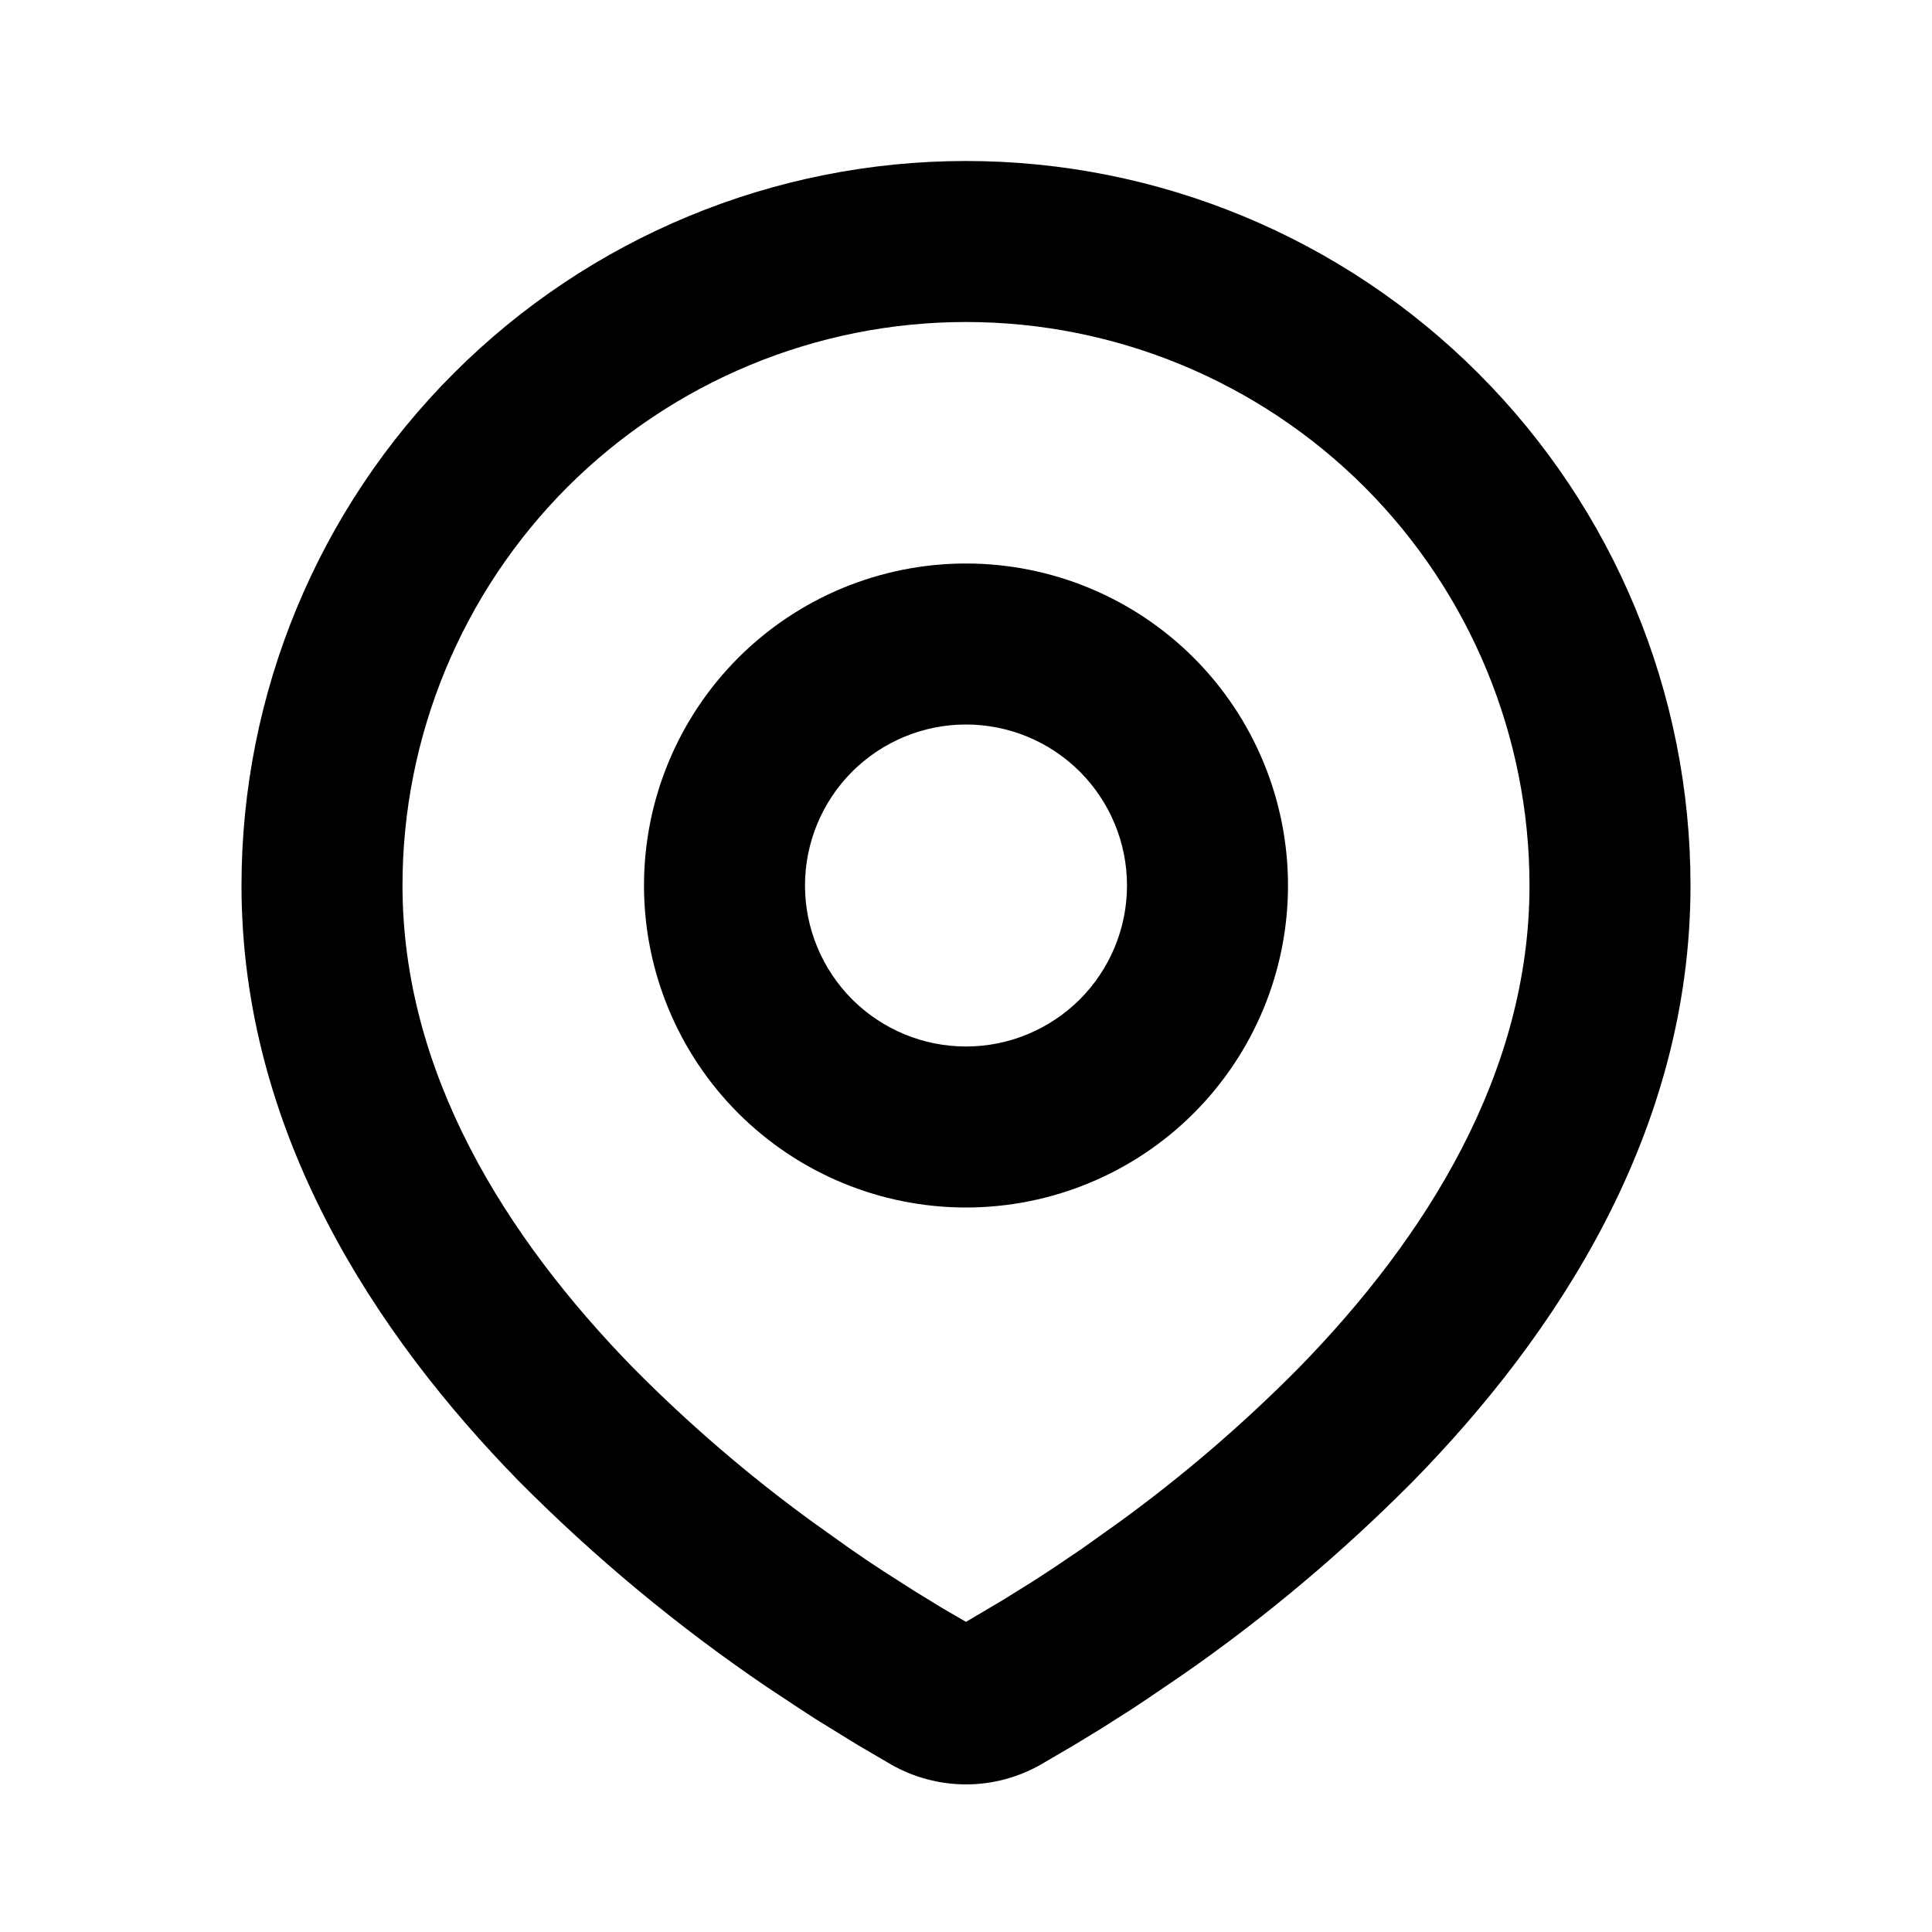 <?xml version="1.0" encoding="UTF-8"?> <svg xmlns="http://www.w3.org/2000/svg" width="15" height="15" viewBox="0 0 15 15" fill="none"><path fill-rule="evenodd" clip-rule="evenodd" d="M7.5 1.25C8.992 1.25 10.423 1.843 11.477 2.898C12.532 3.952 13.125 5.383 13.125 6.875C13.125 8.796 12.078 10.369 10.974 11.497C10.422 12.054 9.821 12.56 9.176 13.007L8.91 13.188L8.785 13.271L8.549 13.421L8.339 13.549L8.079 13.701C7.903 13.801 7.703 13.854 7.5 13.854C7.297 13.854 7.097 13.801 6.921 13.701L6.661 13.549L6.336 13.349L6.216 13.271L5.959 13.101C5.264 12.63 4.617 12.093 4.026 11.497C2.922 10.368 1.875 8.796 1.875 6.875C1.875 5.383 2.468 3.952 3.523 2.898C4.577 1.843 6.008 1.25 7.5 1.25ZM7.5 2.5C6.34 2.5 5.227 2.961 4.406 3.781C3.586 4.602 3.125 5.715 3.125 6.875C3.125 8.326 3.92 9.6 4.919 10.623C5.349 11.057 5.814 11.457 6.308 11.816L6.594 12.02C6.687 12.085 6.776 12.145 6.861 12.2L7.105 12.356L7.319 12.487L7.5 12.592L7.784 12.424L8.014 12.281C8.136 12.203 8.266 12.116 8.406 12.02L8.692 11.816C9.186 11.457 9.651 11.057 10.081 10.623C11.08 9.601 11.875 8.326 11.875 6.875C11.875 5.715 11.414 4.602 10.594 3.781C9.773 2.961 8.66 2.5 7.5 2.5ZM7.5 4.375C8.163 4.375 8.799 4.638 9.268 5.107C9.737 5.576 10 6.212 10 6.875C10 7.538 9.737 8.174 9.268 8.643C8.799 9.112 8.163 9.375 7.5 9.375C6.837 9.375 6.201 9.112 5.732 8.643C5.263 8.174 5 7.538 5 6.875C5 6.212 5.263 5.576 5.732 5.107C6.201 4.638 6.837 4.375 7.5 4.375ZM7.5 5.625C7.168 5.625 6.851 5.757 6.616 5.991C6.382 6.226 6.25 6.543 6.25 6.875C6.25 7.207 6.382 7.524 6.616 7.759C6.851 7.993 7.168 8.125 7.5 8.125C7.832 8.125 8.149 7.993 8.384 7.759C8.618 7.524 8.75 7.207 8.75 6.875C8.75 6.543 8.618 6.226 8.384 5.991C8.149 5.757 7.832 5.625 7.5 5.625Z" fill="black"></path></svg> 